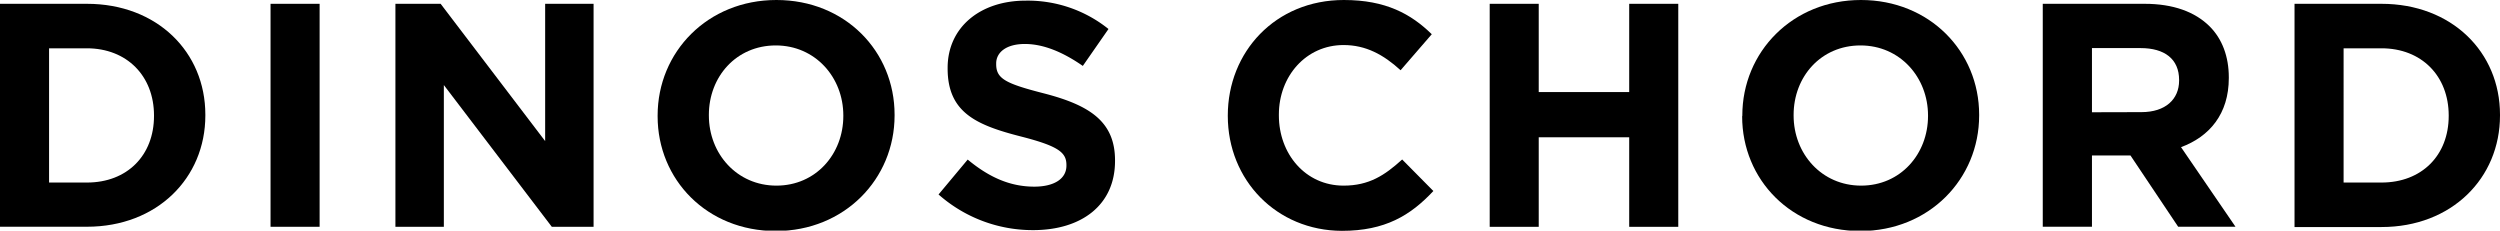<svg xmlns="http://www.w3.org/2000/svg" viewBox="0 0 584.38 53.91"><title>アセット 1</title><g id="レイヤー_2" data-name="レイヤー 2"><g id="レイヤー_1-2" data-name="レイヤー 1"><path d="M20.33,42.67C29.71,42.67,36,36.34,36,27.1V27c0-9.23-6.33-15.71-15.71-15.71H11.47V42.67ZM0,.89H20.33C36.71.89,48,12.14,48,26.81V27C48,41.62,36.71,53,20.33,53H0Z"/><rect x="63.24" y="0.89" width="11.47" height="52.12"/><polygon points="127.43 0.89 127.43 32.98 103 0.89 92.43 0.89 92.43 53.02 103.75 53.02 103.75 19.88 128.99 53.02 138.75 53.02 138.75 0.89 127.43 0.89"/><path d="M197.13,27.1V27c0-8.93-6.56-16.38-15.79-16.38s-15.64,7.3-15.64,16.24V27c0,8.94,6.56,16.39,15.79,16.39S197.13,36,197.13,27.1m-43.41,0V27C153.72,12.14,165.41,0,181.49,0s27.62,12,27.62,26.81V27c0,14.82-11.69,27-27.77,27s-27.62-12-27.62-26.81"/><path d="M219.42,45.42l6.78-8.12c4.69,3.88,9.6,6.33,15.56,6.33,4.69,0,7.52-1.86,7.52-4.91v-.15c0-2.9-1.79-4.39-10.5-6.63-10.5-2.68-17.27-5.58-17.27-15.93v-.15C221.51,6.4,229.1.15,239.75.15a30.14,30.14,0,0,1,19.36,6.63l-6,8.63c-4.61-3.2-9.16-5.13-13.55-5.13s-6.7,2-6.7,4.54V15c0,3.42,2.23,4.54,11.25,6.85,10.57,2.75,16.53,6.55,16.53,15.63v.15c0,10.35-7.9,16.16-19.14,16.16a33.22,33.22,0,0,1-22.12-8.34"/><path d="M287,27.1V27C287,12.14,298.12,0,314.13,0c9.83,0,15.71,3.28,20.55,8l-7.29,8.42c-4-3.65-8.12-5.89-13.33-5.89-8.79,0-15.12,7.3-15.12,16.24V27c0,8.94,6.18,16.39,15.12,16.39,5.95,0,9.6-2.39,13.7-6.11l7.29,7.37c-5.35,5.73-11.31,9.31-21.37,9.31C298.35,53.91,287,42.07,287,27.1"/><polygon points="380.83 0.89 380.83 21.52 359.68 21.52 359.68 0.89 348.22 0.89 348.22 53.02 359.68 53.02 359.68 32.09 380.83 32.09 380.83 53.02 392.3 53.02 392.3 0.89 380.83 0.89"/><path d="M450.68,27.1V27c0-8.93-6.55-16.38-15.79-16.38s-15.63,7.3-15.63,16.24V27c0,8.94,6.55,16.39,15.78,16.39S450.68,36,450.68,27.1m-43.41,0V27C407.27,12.14,419,0,435,0s27.63,12,27.63,26.81V27c0,14.82-11.69,27-27.78,27s-27.62-12-27.62-26.81"/><path d="M500.58,26.21c5.59,0,8.79-3,8.79-7.37v-.15c0-4.92-3.42-7.45-9-7.45H489v15ZM477.5.89h23.83c6.63,0,11.76,1.86,15.19,5.29,2.9,2.9,4.47,7,4.47,11.91v.15c0,8.42-4.54,13.7-11.17,16.16L522.55,53h-13.4L498,36.34h-9V53H477.5Z"/><path d="M556.68,42.67c9.38,0,15.71-6.33,15.71-15.57V27c0-9.23-6.33-15.71-15.71-15.71h-8.86V42.67ZM536.35.89h20.33c16.38,0,27.7,11.25,27.7,25.92V27c0,14.67-11.32,26.07-27.7,26.07H536.35Z"/></g></g></svg>